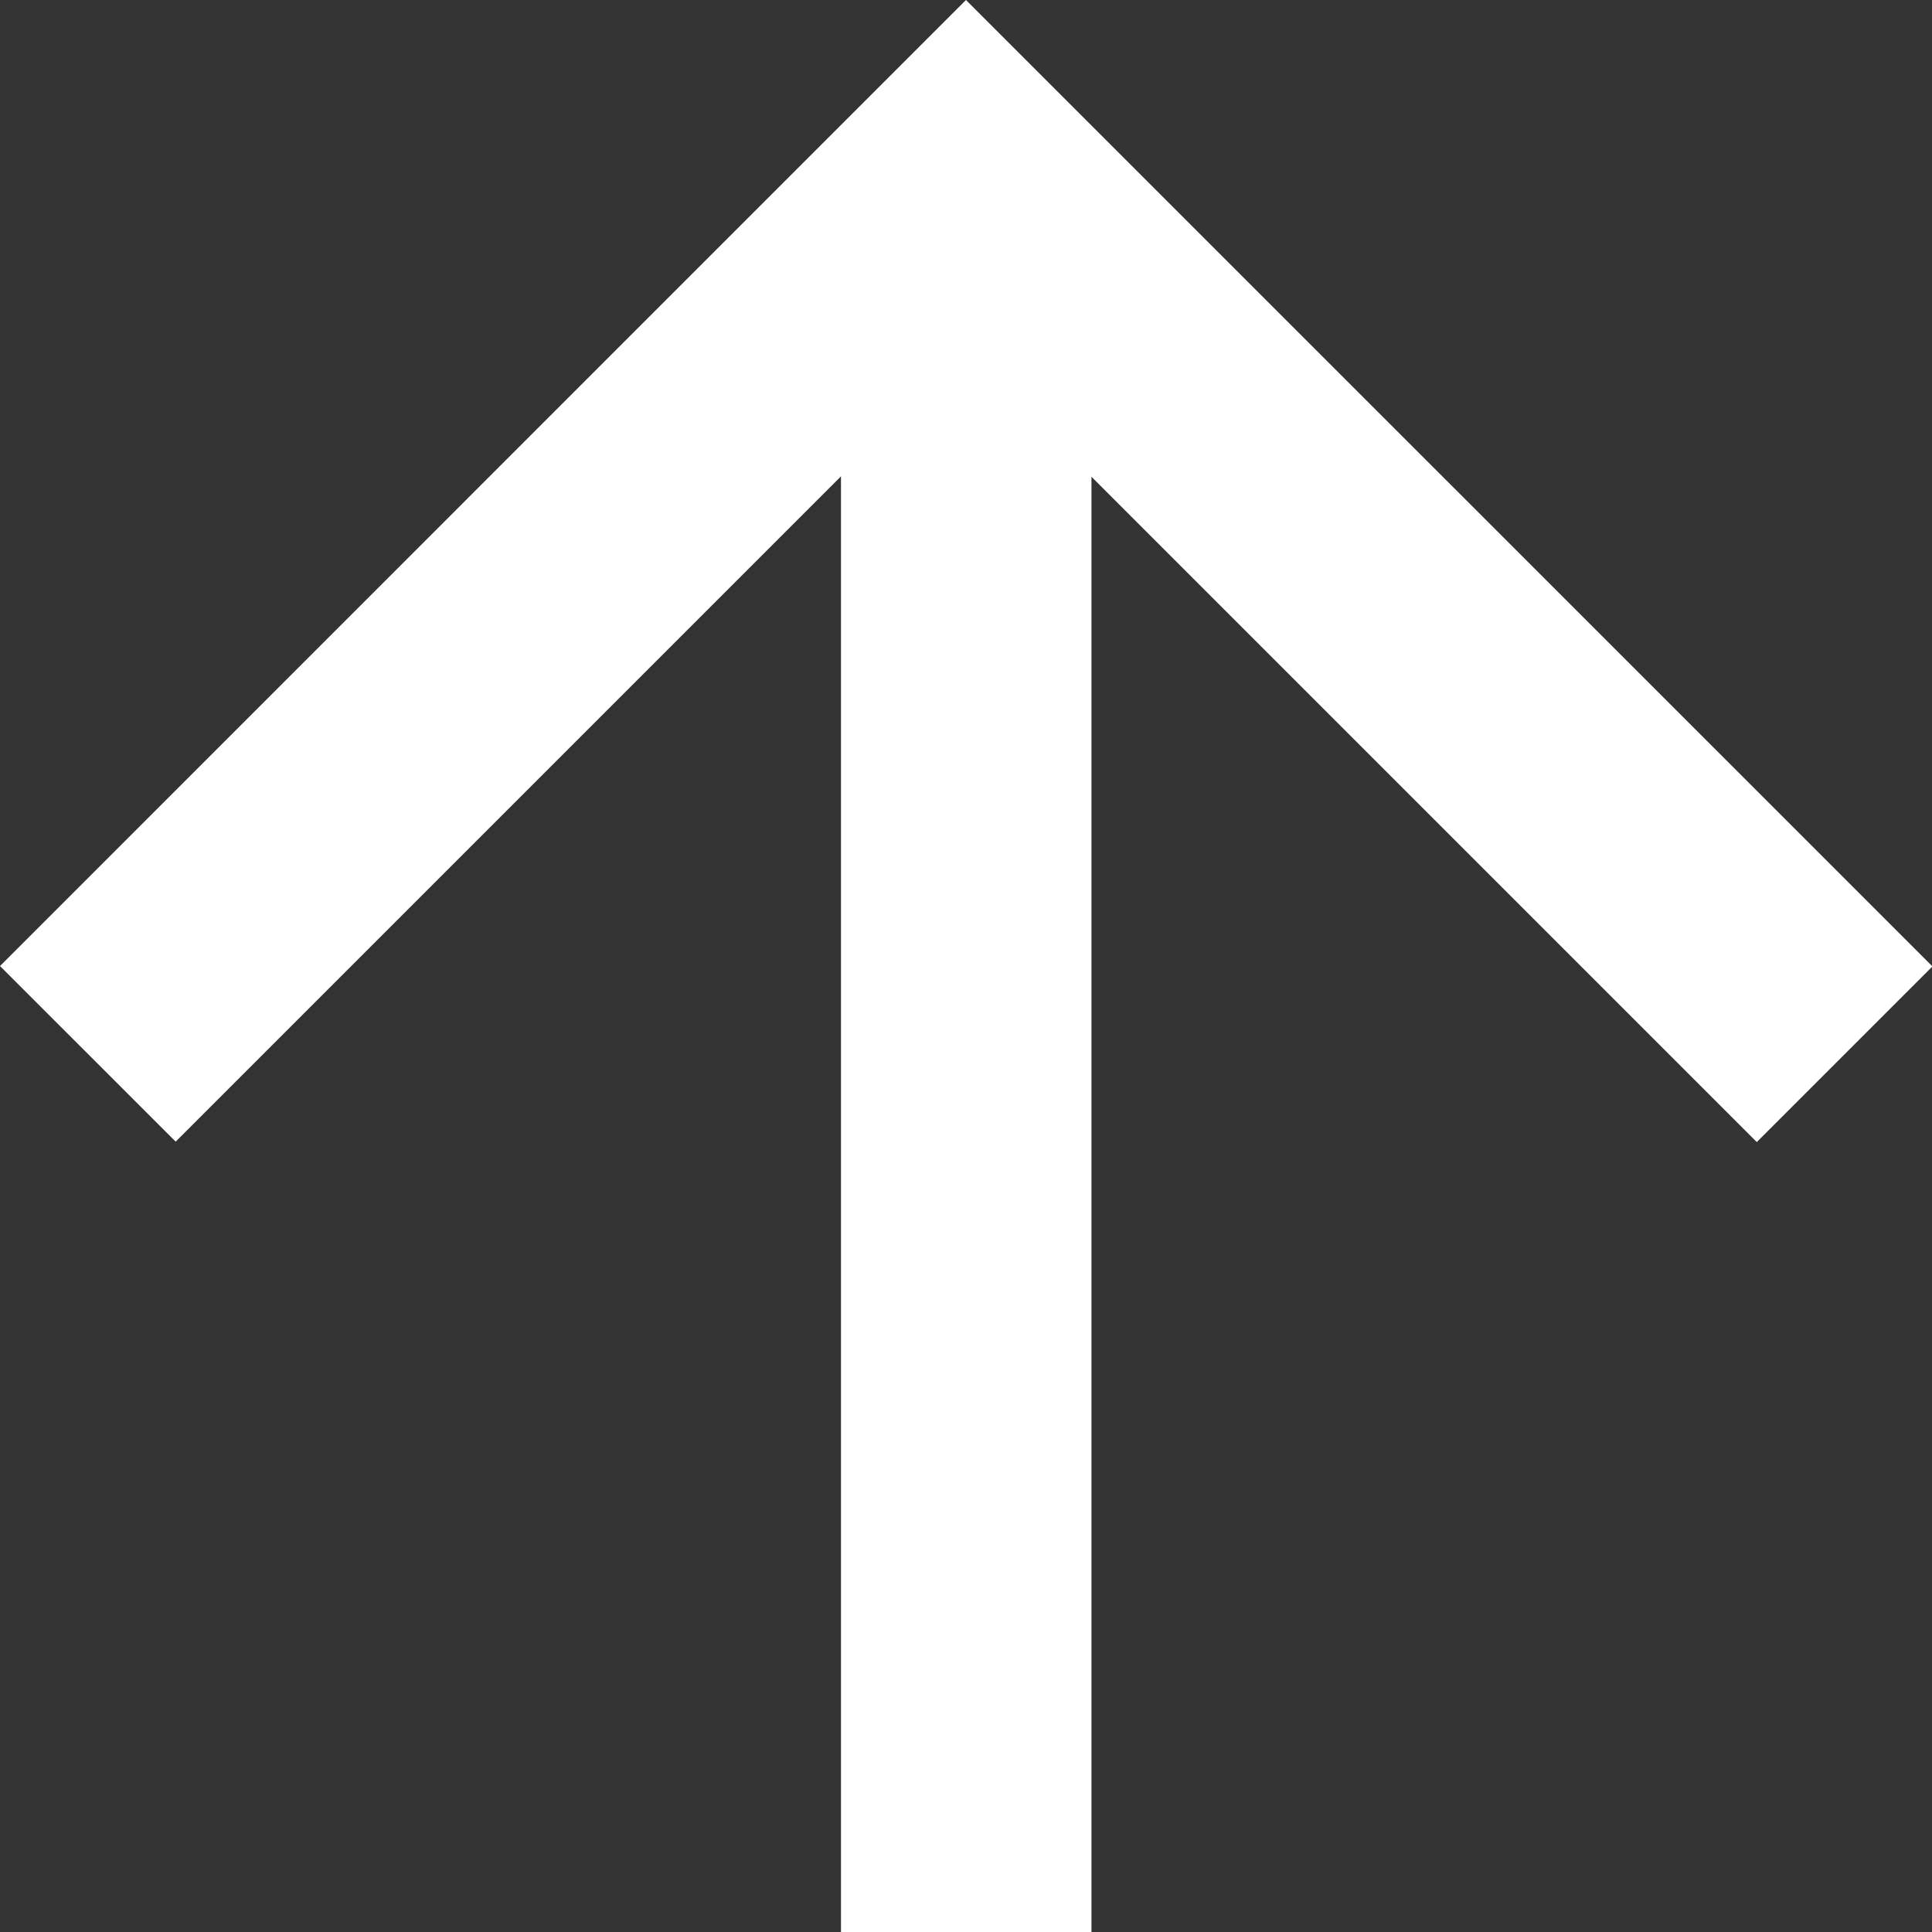 <svg xmlns="http://www.w3.org/2000/svg" viewBox="-6160.642 -2543.151 21.489 21.489">
  <rect x="-6160.642" y="-2543.151" width="21.489" height="21.489" fill="#333333" stroke="none"/>
  <defs>
    <style>
      .cls-1 {
        fill: #fff;
      }
    </style>
  </defs>
  <g id="Symbole_49_1" data-name="Symbole 49 – 1" transform="translate(-6160.642 -2543.151)">
    <path id="Tracé_10" data-name="Tracé 10" class="cls-1" d="M10.744,0,8.791,1.954l7.4,7.4H0V12.14H16.186l-7.4,7.4,1.954,1.954L21.489,10.744Z" transform="translate(0 21.489) rotate(-90)"/>
  </g>
</svg>
